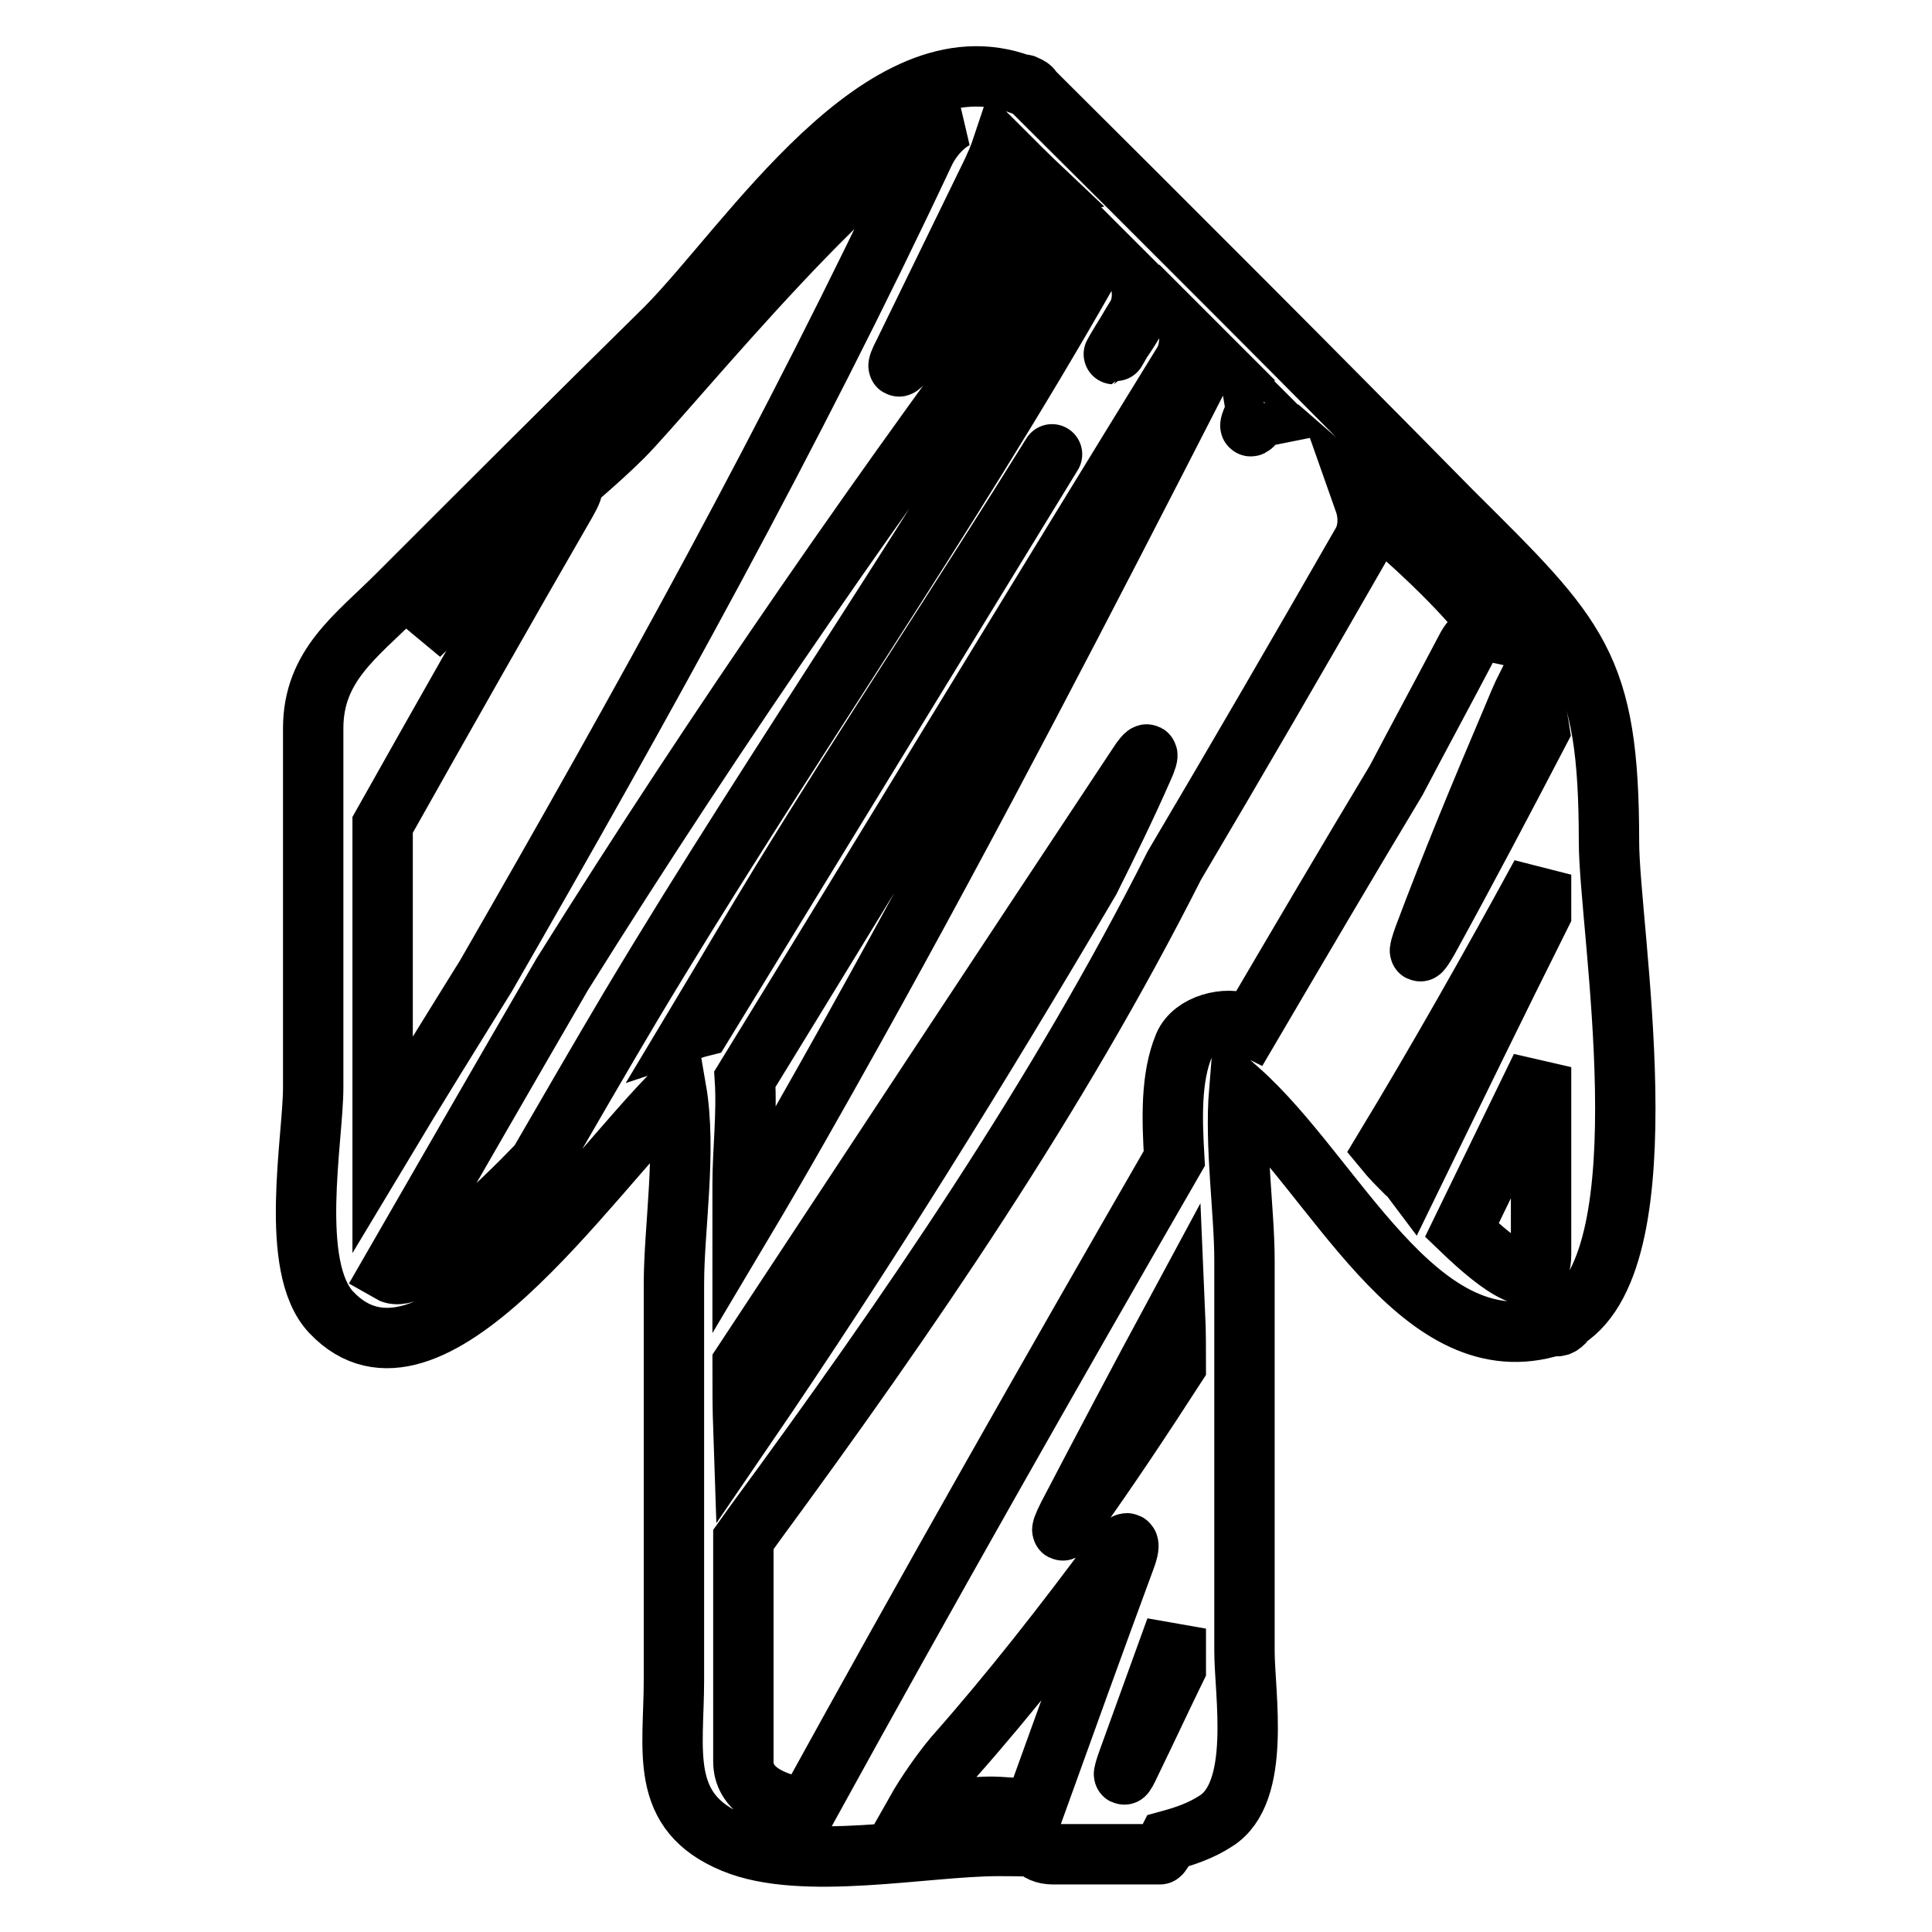 <?xml version="1.0" encoding="utf-8"?>
<!-- Svg Vector Icons : http://www.onlinewebfonts.com/icon -->
<!DOCTYPE svg PUBLIC "-//W3C//DTD SVG 1.1//EN" "http://www.w3.org/Graphics/SVG/1.1/DTD/svg11.dtd">
<svg version="1.1" xmlns="http://www.w3.org/2000/svg" xmlns:xlink="http://www.w3.org/1999/xlink" x="0px" y="0px" viewBox="0 0 256 256" enable-background="new 0 0 256 256" xml:space="preserve">
<g><g><g><g><path stroke-width="8" fill-opacity="0" stroke="#000000"  d="M89.6,144.4c1.4,8.1-0.3,18.3-0.3,25.7c0,17.5,0,35,0,52.5c0,9.4-2.1,17.5,7.9,21.6c9.1,3.8,25.4,0.4,35.1,0.4c1.5,0,3.1,0,4.7,0.1c0.6,0.6,1.4,1,2.5,1h13.9c0.1,0,0.2,0,0.3,0c0.1,0,0.6-0.8,1.1-1.8c2.2-0.6,4.3-1.3,6.3-2.6c6.1-3.8,3.8-16.9,3.8-22.5c0-17.3,0-34.5,0-51.8c0-6.5-1.3-15.1-0.7-22.5c12.7,11.3,23.5,36,40.8,31.4c0.3-0.1,0.6-0.3,0.9-0.4c0.3,0.4,0.9,0.3,1.6-0.6c0,0,0-0.1,0-0.1c13.3-8.5,5.7-51.9,5.7-63.2c0-23.5-4-27.1-20.7-43.7C174,49.1,155.5,30.6,136.8,12c-0.1-0.3-0.4-0.5-0.9-0.7c-0.1-0.1-0.3-0.1-0.4-0.1c-0.1,0-0.1,0-0.2,0c-18.5-6.9-36,21.1-47.1,32.3C76.3,55.2,64.5,67,52.6,78.9c-5.4,5.4-11.1,9.3-11.1,17.6c0,15.9,0,31.8,0,47.6c0,6.8-3.3,23.8,2.4,29.8C56.9,187.6,77.7,156.2,89.6,144.4z M93,136c-0.4,0.1-0.8,0.2-1.1,0.3c3.9-6.5,7.7-13,11.6-19.4c11.7-19.1,24.1-37.7,35.9-56.7c1.4-2.2,1.4-2.2,0,0C123.9,85.5,108.5,110.7,93,136z M98.4,180.7c17.4-26.4,34.8-52.8,52.3-79.2c1.4-2.2,1.8-2,0.7,0.4c-2.2,5-4.6,9.9-7,14.7c-14.6,24.8-29.7,49.2-45.9,72.9C98.4,186.6,98.4,183.7,98.4,180.7z M137,239.8c-2.3-0.2-4.3-0.4-5.8-0.4c-1.8,0-5.5,0.4-9.8,0.6c1.3-2.3,3.4-5.3,5-7.2c7.6-8.6,14.7-17.7,21.5-26.9c1.5-2.1,2.1-1.8,1.2,0.6C145,217.6,141,228.7,137,239.8z M155.8,221.1c-2,4.1-3.9,8.2-5.9,12.3c-1.1,2.4-1.3,2.3-0.4-0.2c2.1-5.8,4.2-11.6,6.3-17.4C155.8,217.6,155.8,219.4,155.8,221.1z M155.8,181c-4.4,6.8-8.9,13.6-13.7,20.3c-1.5,2.1-1.8,2-0.6-0.4c4.7-9,9.4-17.9,14.2-26.8C155.8,176.4,155.8,178.7,155.8,181z M204.2,166.2c0,5.7-5.5,1.6-10.5-3.2c3.5-7.2,7-14.4,10.5-21.6C204.2,149.7,204.2,157.9,204.2,166.2z M204.2,121.1c-5.8,11.6-11.5,23.3-17.2,35c-0.3-0.4-0.6-0.7-0.8-0.8c-0.9-0.9-1.9-1.9-2.8-3c7.2-11.9,14.1-24.1,20.8-36.4C204.2,117.6,204.2,119.4,204.2,121.1z M202.3,90.9c0.9,2,1.4,3.9,1.7,5.9c-4.8,9.2-9.7,18.5-14.7,27.6c-1.3,2.3-1.5,2.2-0.6-0.3c3.6-9.6,7.5-19,11.5-28.4C200.9,94,201.7,92.1,202.3,90.9z M180.8,66.5c6.1,5.3,12.7,11.1,17.3,17.3c-1.4-0.3-2.8,0.3-3.7,1.9c-3.1,5.9-6.3,11.8-9.4,17.7c-6.5,10.8-12.9,21.7-19.3,32.6c-0.2-0.1-0.4-0.2-0.6-0.3c-2.6-1.1-7,0-8.2,2.8c-1.8,4.3-1.6,9.8-1.3,15c-16.5,28.6-32.8,57.3-48.7,86.2c-4.8-0.8-8.4-2.6-8.4-6.3c0-9.8,0-19.6,0-29.4c0.5-0.7,1-1.4,1.5-2.1c20.5-27.9,40.1-56.5,55.6-87.2c8.4-14.2,16.7-28.5,24.9-42.8C181.4,70.3,181.4,68.2,180.8,66.5z M166.1,55.2c0.2-0.5,0.3-1,0.2-1.6c0.5,0.5,1,1,1.5,1.5c-0.5,0.1-1,0.2-1.3,0.6C165.6,56.9,165.4,56.7,166.1,55.2z M157.6,44.7c1.1,1.1,2.3,2.3,3.4,3.4c-0.9,0.2-1.7,0.8-2.2,1.9c-14.9,29.1-29.9,58.1-45.8,86.6c-4.8,8.6-9.6,17.1-14.6,25.5c0-1.8,0-3.6,0-5.3c0-4.2,0.6-9.2,0.3-13.8c19.4-31.6,38.6-63.3,58-94.8C157.4,47.1,157.6,45.9,157.6,44.7z M148.6,45.2c0.7-1.1,1.3-2.2,2-3.3c0.6-1,0.8-2.3,0.7-3.4c0.6,0.6,1.2,1.2,1.7,1.7c-0.9,0.2-1.8,0.8-2.4,1.8C150,43.1,149.3,44.2,148.6,45.2C147.3,47.5,147.2,47.5,148.6,45.2z M142.1,29.3c1.5,1.5,3,3,4.5,4.5c-0.9,0.2-1.7,0.8-2.3,1.9c-18.9,33.3-41.1,64.8-60.7,97.6c-4.1,6.9-8.2,14-12.2,20.9c-5.3,5.5-16.4,16.3-19.7,14.4c7.6-13.2,15.2-26.4,22.8-39.5C95.2,96,117.5,63.8,141,32.5C141.7,31.5,142.1,30.4,142.1,29.3z M131.5,22.7c0.5-1.1,0.9-2,1.2-2.9c1.8,1.8,3.6,3.6,5.4,5.3c-0.9,0.2-1.9,0.8-2.6,1.8c-5.1,6.7-10.1,13.4-15.1,20.2c-1.5,2.1-1.8,1.9-0.6-0.4C123.7,38.7,127.6,30.7,131.5,22.7z M50.7,109.3c8.1-14.4,16.2-28.7,24.4-42.9c1.3-2.3,0.9-2.6-1-0.7L55.5,84.2c6.9-10.1,19.7-19,27-26.3c6.2-6.2,34.4-41.3,44.6-42.4c-1.9,0.7-3.7,2.8-4.6,4.7c-17.5,37.3-37.5,73.3-58.1,109.1c-4.6,7.4-9.2,14.8-13.7,22.3C50.7,137.5,50.7,123.4,50.7,109.3z"/></g></g><g></g><g></g><g></g><g></g><g></g><g></g><g></g><g></g><g></g><g></g><g></g><g></g><g></g><g></g><g></g></g></g>
</svg>